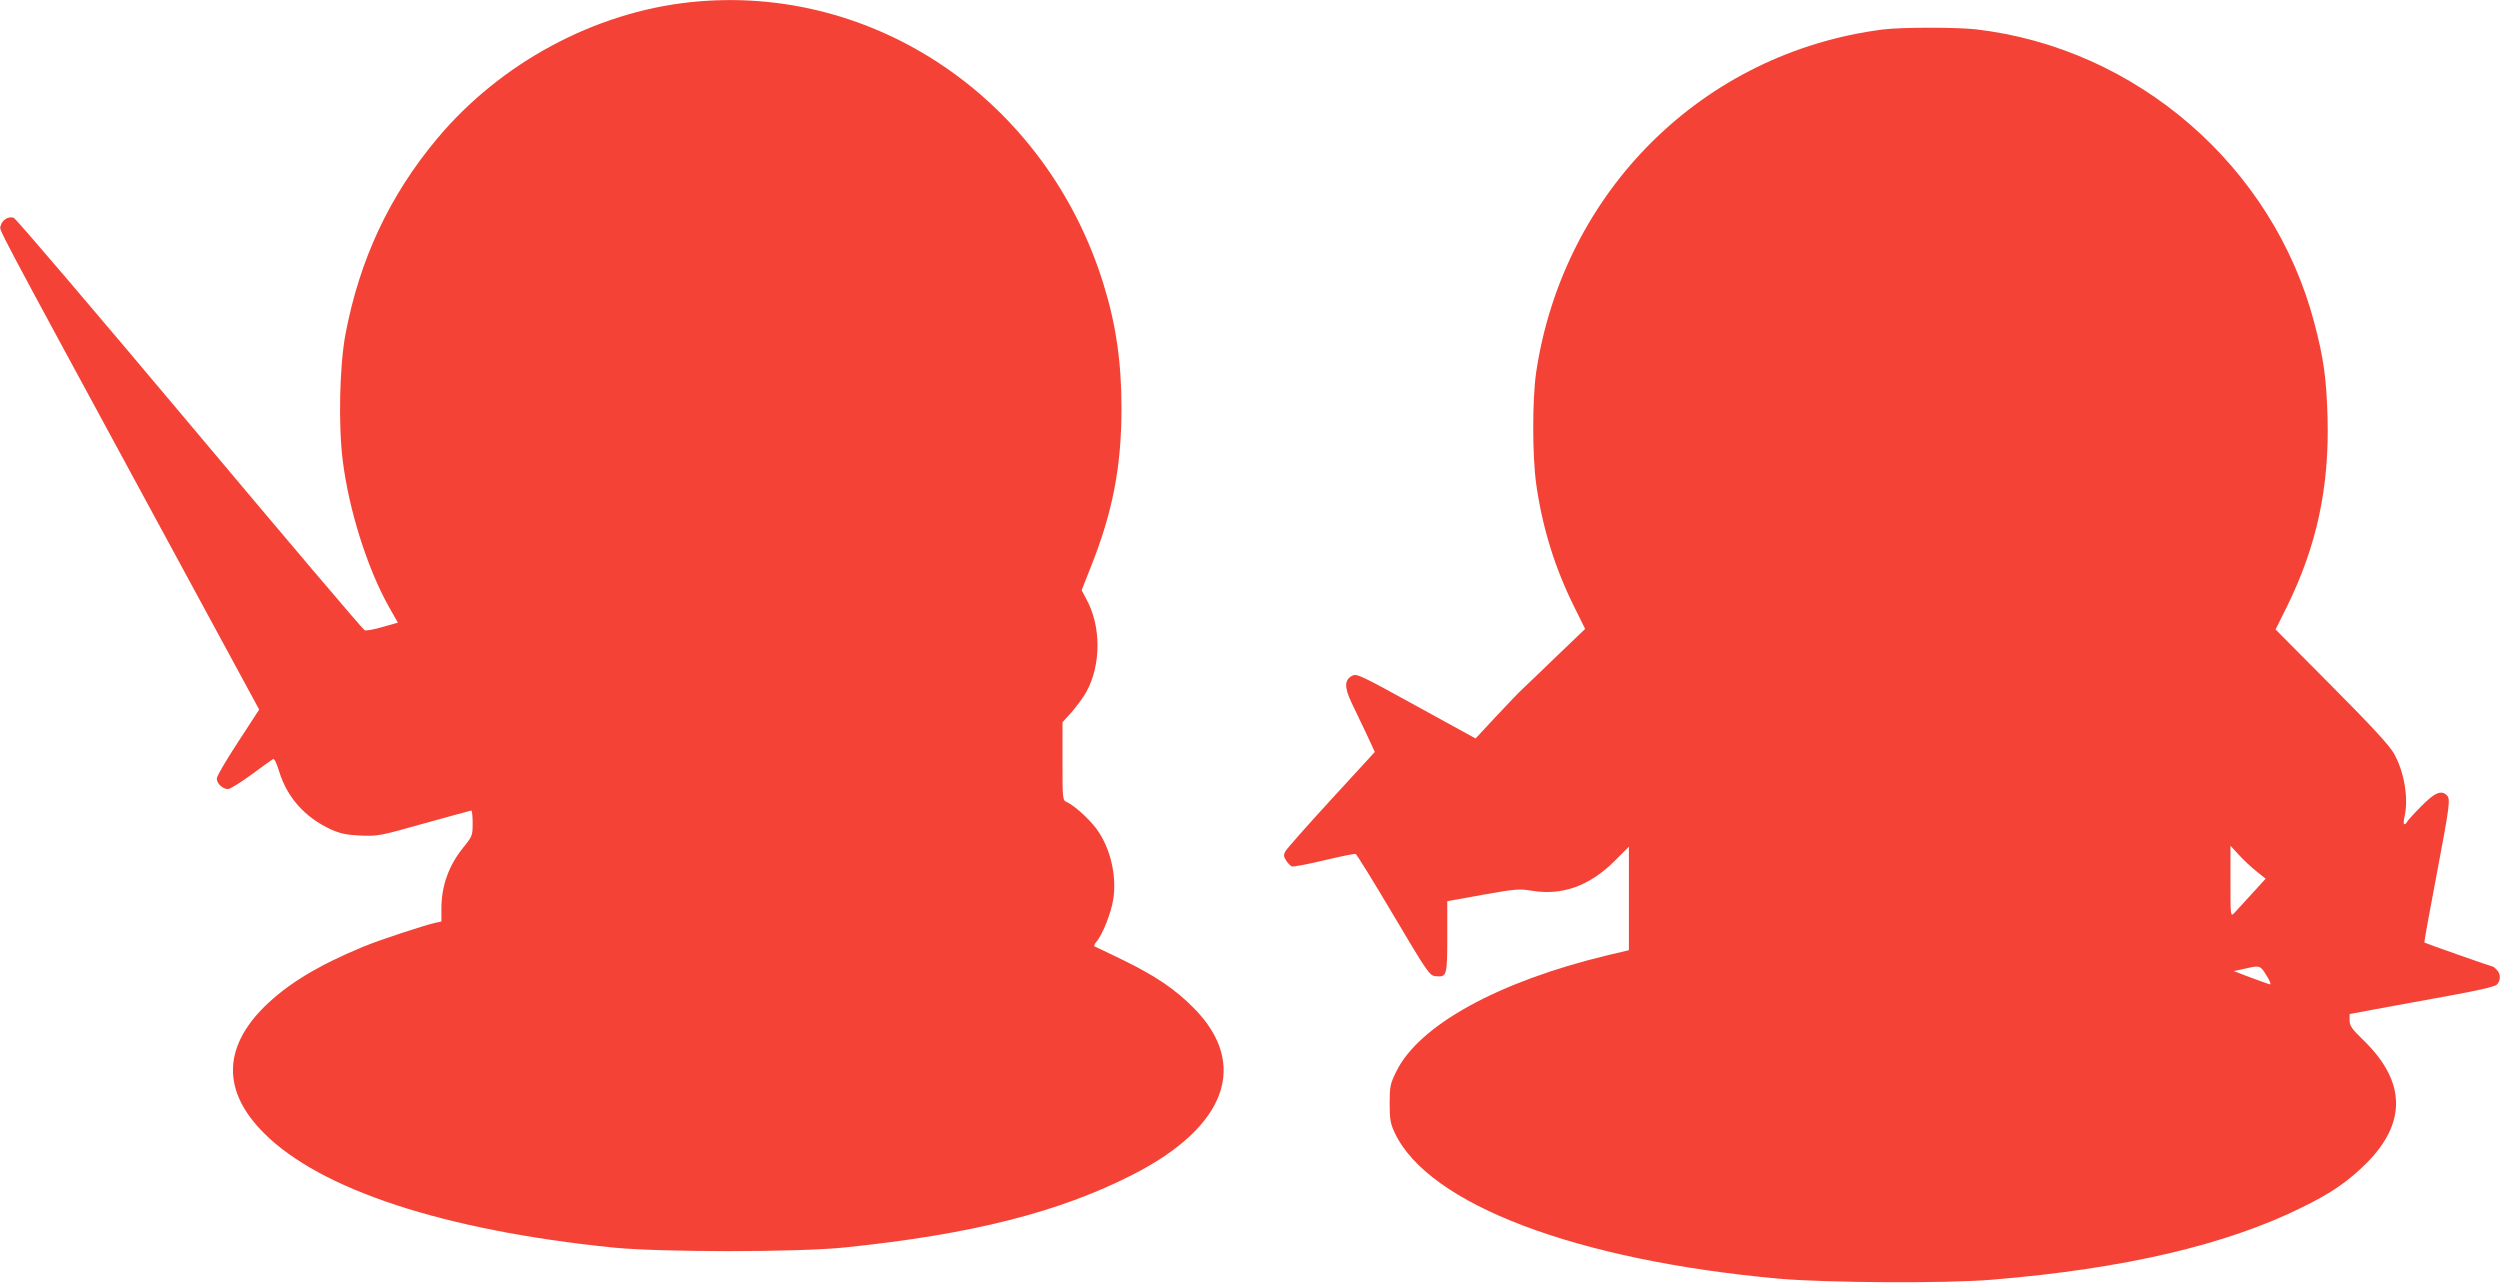 <?xml version="1.0" standalone="no"?>
<!DOCTYPE svg PUBLIC "-//W3C//DTD SVG 20010904//EN"
 "http://www.w3.org/TR/2001/REC-SVG-20010904/DTD/svg10.dtd">
<svg version="1.0" xmlns="http://www.w3.org/2000/svg"
 width="1280pt" height="657pt" viewBox="0 0 1280 657"
 preserveAspectRatio="xMidYMid meet">
<g transform="translate(0,657) scale(0.1,-0.1)"
fill="#f44336" stroke="none">
<path d="M3536 6559 c-492 -52 -974 -311 -1298 -699 -243 -290 -397 -619 -469
-1000 -31 -165 -37 -468 -14 -650 32 -253 125 -547 234 -743 l48 -85 -78 -22
c-43 -13 -84 -20 -92 -17 -8 3 -411 478 -896 1056 -485 577 -890 1053 -901
1056 -27 9 -59 -11 -66 -40 -7 -28 -61 75 784 -1484 l539 -994 -108 -166 c-60
-91 -109 -175 -109 -187 0 -26 30 -54 57 -54 11 0 64 33 119 73 54 40 104 76
111 80 7 5 18 -16 32 -62 41 -134 132 -236 266 -298 48 -21 79 -28 150 -31 87
-4 100 -2 326 62 130 36 239 66 242 66 4 0 7 -29 7 -65 0 -63 -2 -67 -47 -123
-75 -92 -113 -197 -113 -314 l0 -66 -32 -7 c-61 -14 -283 -87 -368 -122 -234
-97 -388 -191 -507 -308 -213 -212 -214 -435 -1 -647 288 -289 921 -497 1783
-585 242 -25 947 -25 1190 0 650 67 1097 180 1475 373 480 245 597 566 311
854 -95 96 -196 164 -364 246 -73 35 -136 66 -142 68 -5 1 -2 12 7 22 32 36
77 149 88 220 19 122 -16 267 -88 363 -39 51 -112 117 -149 134 -23 10 -23 13
-23 210 l0 199 49 54 c26 31 60 77 74 103 75 138 75 334 0 472 l-25 47 45 114
c113 282 159 515 159 818 0 235 -28 429 -92 635 -291 941 -1172 1543 -2114
1444z"/>
<path d="M9640 6419 c-920 -118 -1636 -827 -1775 -1756 -20 -139 -20 -430 1
-576 32 -221 94 -422 193 -622 l57 -115 -141 -135 c-77 -75 -156 -150 -175
-168 -19 -17 -82 -83 -140 -145 l-105 -113 -304 167 c-293 161 -305 167 -330
153 -38 -21 -38 -59 -1 -137 18 -37 52 -109 76 -159 l43 -93 -223 -243 c-123
-134 -229 -254 -235 -266 -10 -18 -9 -27 4 -47 9 -14 22 -27 29 -30 7 -3 81
11 165 31 84 20 157 35 162 33 5 -2 92 -142 193 -313 175 -295 185 -310 216
-313 58 -6 60 2 60 202 l0 182 183 33 c168 30 187 31 253 20 152 -25 291 25
417 149 l77 77 0 -265 0 -265 -114 -27 c-555 -134 -961 -357 -1077 -594 -31
-63 -34 -76 -34 -164 0 -81 4 -103 26 -150 172 -366 928 -653 1969 -747 242
-21 857 -25 1090 -5 679 56 1202 179 1590 372 149 73 233 132 326 224 207 208
202 418 -13 628 -61 59 -73 76 -73 103 l0 33 138 26 c75 14 241 44 367 67 140
25 237 47 248 57 21 19 22 55 1 76 -8 9 -17 16 -18 16 -6 0 -350 121 -353 124
-2 2 26 157 62 345 68 360 72 390 53 409 -29 29 -64 13 -134 -59 -38 -38 -70
-74 -72 -80 -2 -5 -7 -9 -12 -9 -4 0 -4 17 1 38 22 94 -1 230 -54 324 -23 41
-115 141 -319 346 l-287 289 59 119 c152 309 217 611 207 969 -6 202 -20 301
-68 483 -211 802 -911 1407 -1734 1502 -104 11 -380 11 -475 -1z m1913 -4310
l47 -38 -71 -78 c-40 -43 -80 -87 -90 -98 -19 -19 -19 -15 -19 163 l0 182 43
-47 c23 -25 63 -63 90 -84z m56 -541 c13 -21 19 -38 14 -38 -4 0 -48 16 -97
34 l-89 34 64 14 c71 16 72 16 108 -44z"/>
</g>
</svg>
